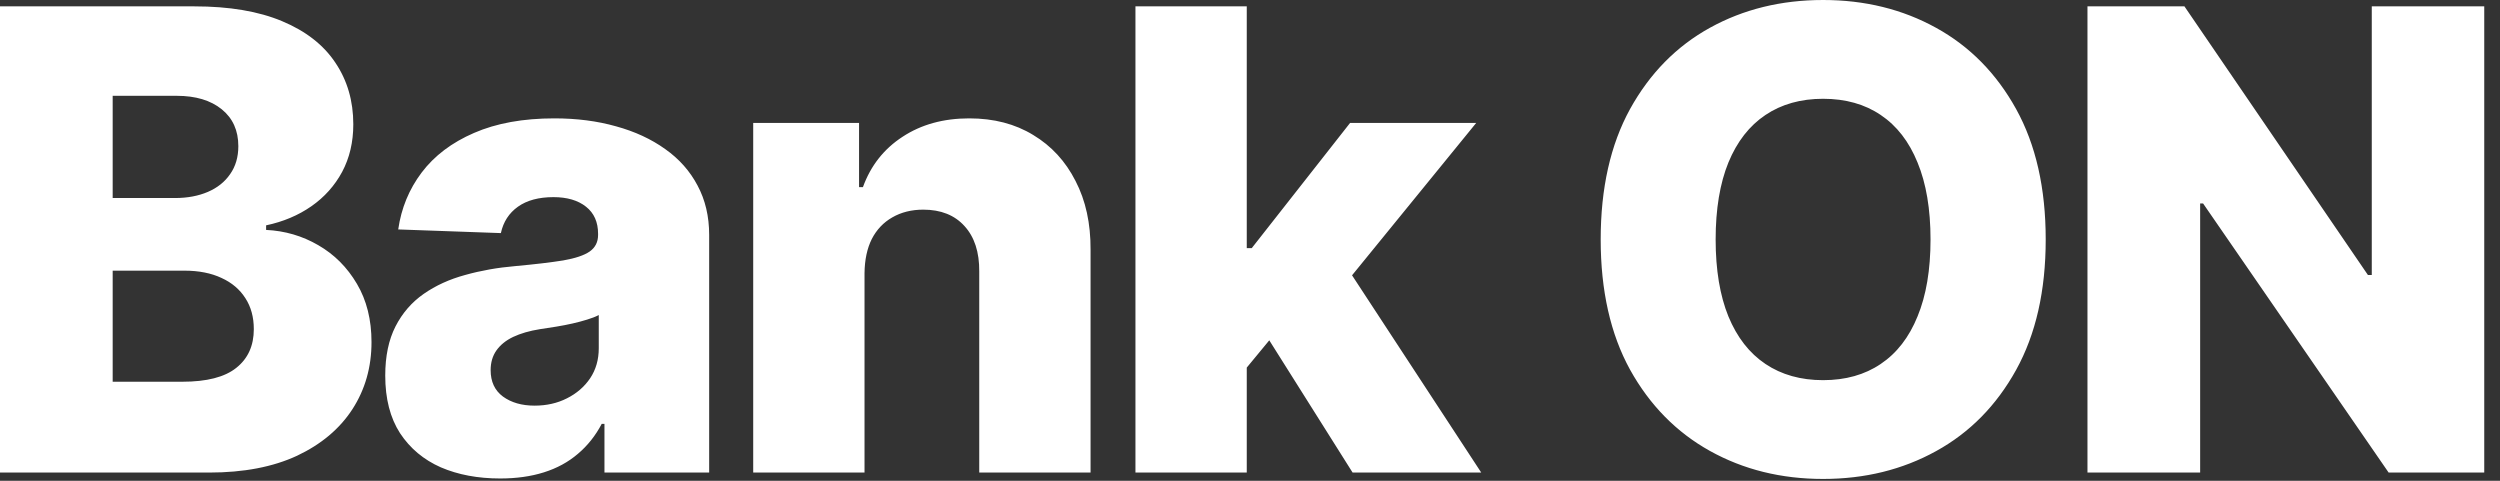 <svg width="156" height="30" viewBox="0 0 156 30" fill="none" xmlns="http://www.w3.org/2000/svg">
<rect x="0" y="0" width="156" height="30" fill="#333333" stroke="none"/>
<path d="M113.761 0C116.365 1.35381e-05 118.713 0.577 120.806 1.732C122.908 2.888 124.575 4.578 125.806 6.804C127.037 9.029 127.652 11.743 127.652 14.943C127.652 18.144 127.037 20.857 125.806 23.082C124.575 25.307 122.908 26.998 120.806 28.153C118.713 29.308 116.365 29.886 113.761 29.886C111.147 29.886 108.794 29.303 106.701 28.139C104.608 26.974 102.946 25.284 101.715 23.068C100.493 20.843 99.883 18.134 99.883 14.943C99.883 11.743 100.493 9.029 101.715 6.804C102.946 4.578 104.608 2.888 106.701 1.732C108.794 0.577 111.147 -3.46156e-10 113.761 0ZM34.593 7.386C35.985 7.386 37.268 7.551 38.442 7.883C39.617 8.205 40.639 8.679 41.511 9.304C42.382 9.919 43.054 10.677 43.527 11.576C44.01 12.476 44.252 13.504 44.252 14.659V29.488H37.718V26.448H37.548C37.16 27.187 36.662 27.812 36.056 28.323C35.459 28.834 34.754 29.218 33.94 29.474C33.135 29.729 32.225 29.857 31.212 29.857C29.82 29.857 28.584 29.625 27.505 29.161C26.435 28.688 25.587 27.978 24.962 27.031C24.346 26.075 24.039 24.877 24.039 23.438C24.039 22.225 24.253 21.203 24.679 20.369C25.105 19.536 25.692 18.859 26.439 18.338C27.187 17.817 28.049 17.424 29.024 17.159C30 16.885 31.042 16.699 32.149 16.605C33.39 16.491 34.39 16.373 35.148 16.25C35.905 16.117 36.454 15.932 36.795 15.695C37.145 15.449 37.32 15.104 37.32 14.659V14.588C37.32 13.859 37.069 13.295 36.567 12.898C36.066 12.5 35.388 12.301 34.536 12.301C33.618 12.301 32.879 12.5 32.32 12.898C31.762 13.295 31.406 13.844 31.255 14.545L24.849 14.317C25.038 12.992 25.526 11.808 26.311 10.767C27.107 9.715 28.197 8.892 29.579 8.295C30.971 7.689 32.642 7.386 34.593 7.386ZM12.131 0.397C14.309 0.397 16.132 0.705 17.6 1.32C19.077 1.936 20.184 2.798 20.923 3.906C21.671 5.014 22.046 6.298 22.046 7.756C22.046 8.864 21.814 9.854 21.35 10.725C20.886 11.586 20.246 12.301 19.432 12.869C18.617 13.437 17.675 13.835 16.605 14.062V14.347C17.78 14.403 18.864 14.72 19.858 15.298C20.862 15.876 21.666 16.681 22.273 17.713C22.878 18.736 23.182 19.948 23.182 21.35C23.182 22.912 22.784 24.308 21.988 25.539C21.193 26.761 20.043 27.727 18.537 28.438C17.031 29.138 15.203 29.488 13.054 29.488H0V0.397H12.131ZM60.48 7.386C62.014 7.386 63.345 7.732 64.472 8.423C65.608 9.105 66.488 10.061 67.113 11.292C67.748 12.514 68.06 13.944 68.051 15.582V29.488H61.105V16.945C61.115 15.733 60.807 14.786 60.182 14.104C59.566 13.423 58.709 13.082 57.61 13.082C56.881 13.082 56.237 13.243 55.679 13.565C55.13 13.878 54.703 14.327 54.4 14.914C54.107 15.501 53.956 16.212 53.946 17.045V29.488H47V7.67H53.605V11.676H53.847C54.33 10.341 55.154 9.294 56.318 8.536C57.483 7.769 58.871 7.386 60.48 7.386ZM77.798 15.482H78.11L84.246 7.67H92.116L84.368 17.179L92.429 29.488H84.402L79.203 21.236L77.798 22.938V29.488H70.852V0.397H77.798V15.482ZM147.758 17.159H147.999V0.397H155.017V29.488H149.051L137.474 12.698H137.289V29.488H130.258V0.397H136.309L147.758 17.159ZM37.363 19.659C37.164 19.763 36.923 19.857 36.639 19.942C36.364 20.028 36.061 20.109 35.73 20.185C35.398 20.26 35.057 20.326 34.707 20.383C34.357 20.44 34.02 20.492 33.698 20.539C33.045 20.643 32.486 20.805 32.023 21.023C31.568 21.24 31.217 21.525 30.971 21.875C30.734 22.216 30.616 22.623 30.616 23.097C30.616 23.816 30.872 24.365 31.383 24.744C31.904 25.123 32.562 25.312 33.357 25.312C34.105 25.312 34.778 25.16 35.374 24.857C35.98 24.554 36.463 24.138 36.823 23.607C37.183 23.068 37.363 22.443 37.363 21.732V19.659ZM7.031 23.82H11.378C12.902 23.82 14.024 23.532 14.744 22.954C15.473 22.377 15.838 21.571 15.838 20.539C15.838 19.791 15.663 19.147 15.312 18.607C14.962 18.058 14.465 17.637 13.821 17.344C13.177 17.041 12.405 16.889 11.506 16.889H7.031V23.82ZM113.761 6.164C112.369 6.164 111.171 6.501 110.167 7.173C109.163 7.845 108.391 8.835 107.852 10.142C107.321 11.448 107.056 13.049 107.056 14.943C107.056 16.837 107.321 18.437 107.852 19.744C108.391 21.051 109.163 22.041 110.167 22.713C111.171 23.385 112.369 23.722 113.761 23.722C115.162 23.722 116.36 23.385 117.354 22.713C118.358 22.041 119.125 21.051 119.655 19.744C120.195 18.437 120.465 16.837 120.465 14.943C120.465 13.049 120.195 11.448 119.655 10.142C119.125 8.835 118.358 7.845 117.354 7.173C116.36 6.501 115.162 6.164 113.761 6.164ZM7.031 12.357H10.923C11.69 12.357 12.372 12.23 12.969 11.975C13.565 11.719 14.029 11.349 14.36 10.866C14.701 10.383 14.872 9.801 14.872 9.119C14.872 8.144 14.526 7.377 13.835 6.818C13.144 6.26 12.211 5.98 11.037 5.979H7.031V12.357Z" fill="white"/>
</svg>
